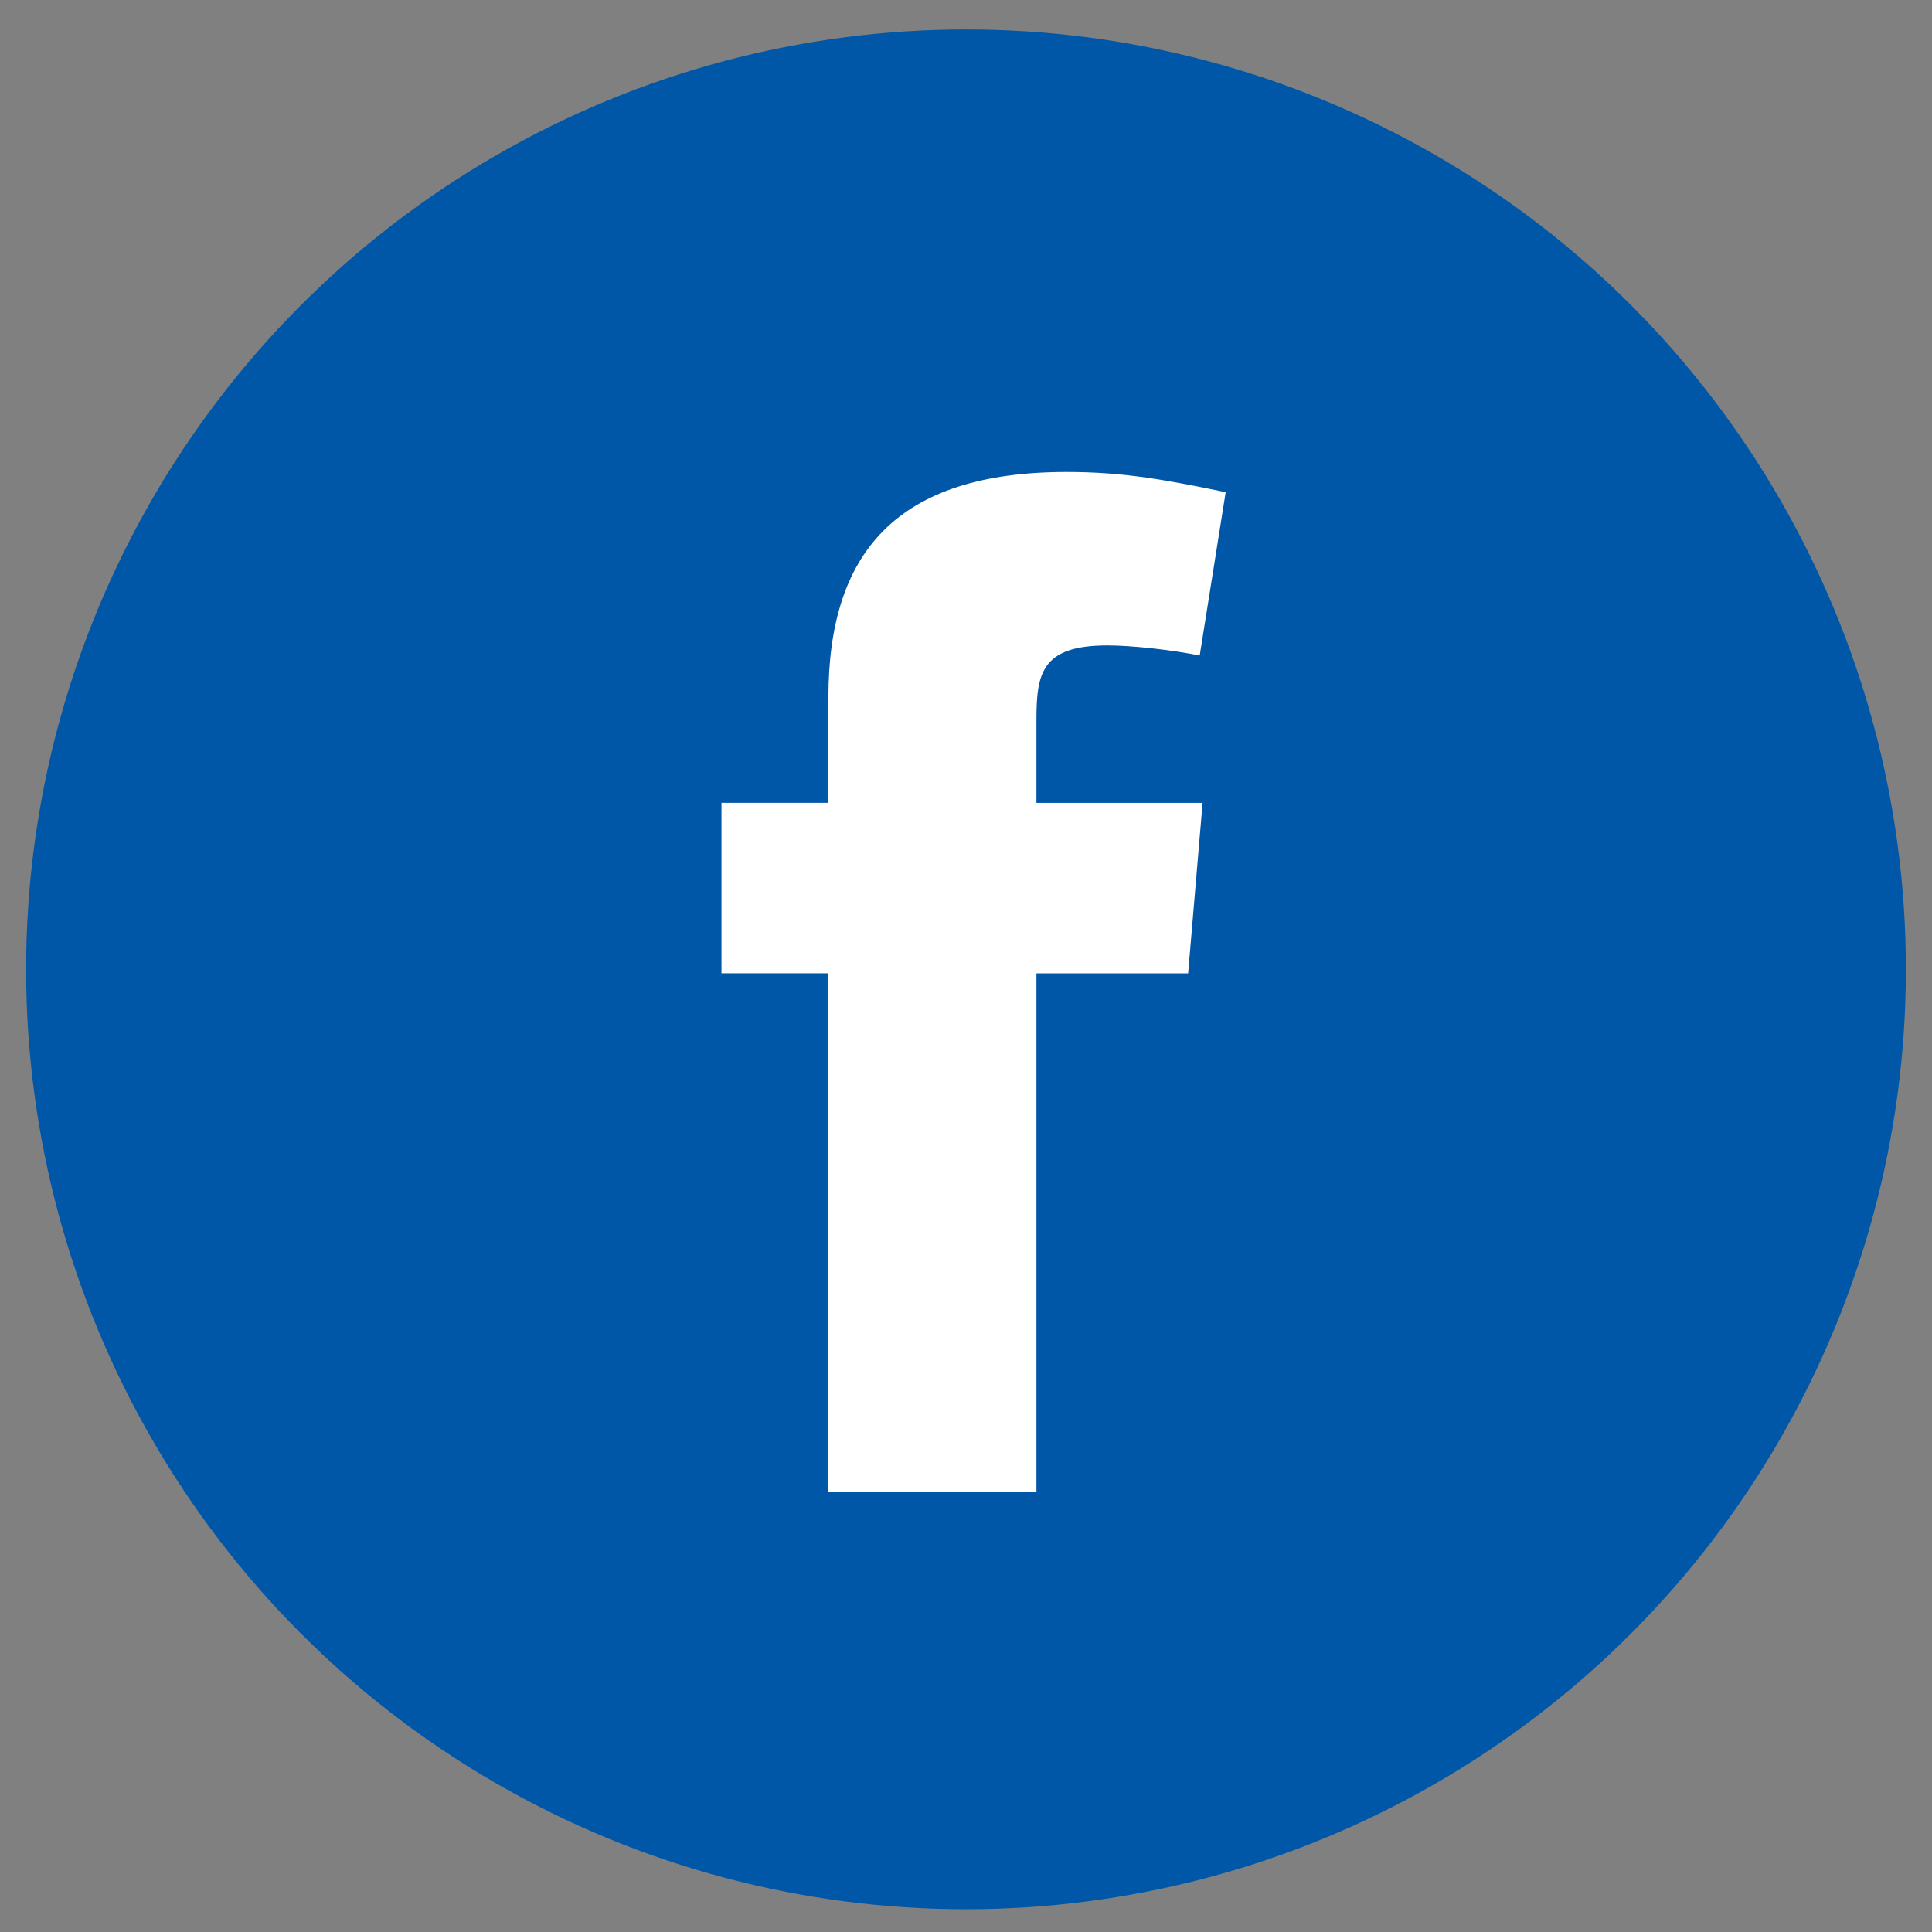 <svg width="37" height="37" fill="none" xmlns="http://www.w3.org/2000/svg" viewBox="0 0 37 37"><rect x="0" y="0" width="37" height="37" fill="#808080" stroke="none"/><circle cx="18.5" cy="18.564" r="18" fill="#0057A7"/><path fill-rule="evenodd" clip-rule="evenodd" d="M22.976 12.554c-.554-.11-1.301-.193-1.771-.193-1.273 0-1.356.553-1.356 1.438v1.577h3.182l-.277 3.265h-2.905v9.932h-3.984V18.64h-2.048v-3.265h2.048v-2.02c0-2.766 1.3-4.316 4.565-4.316 1.134 0 1.964.166 3.043.387l-.497 3.127Z" fill="#fff"/></svg>